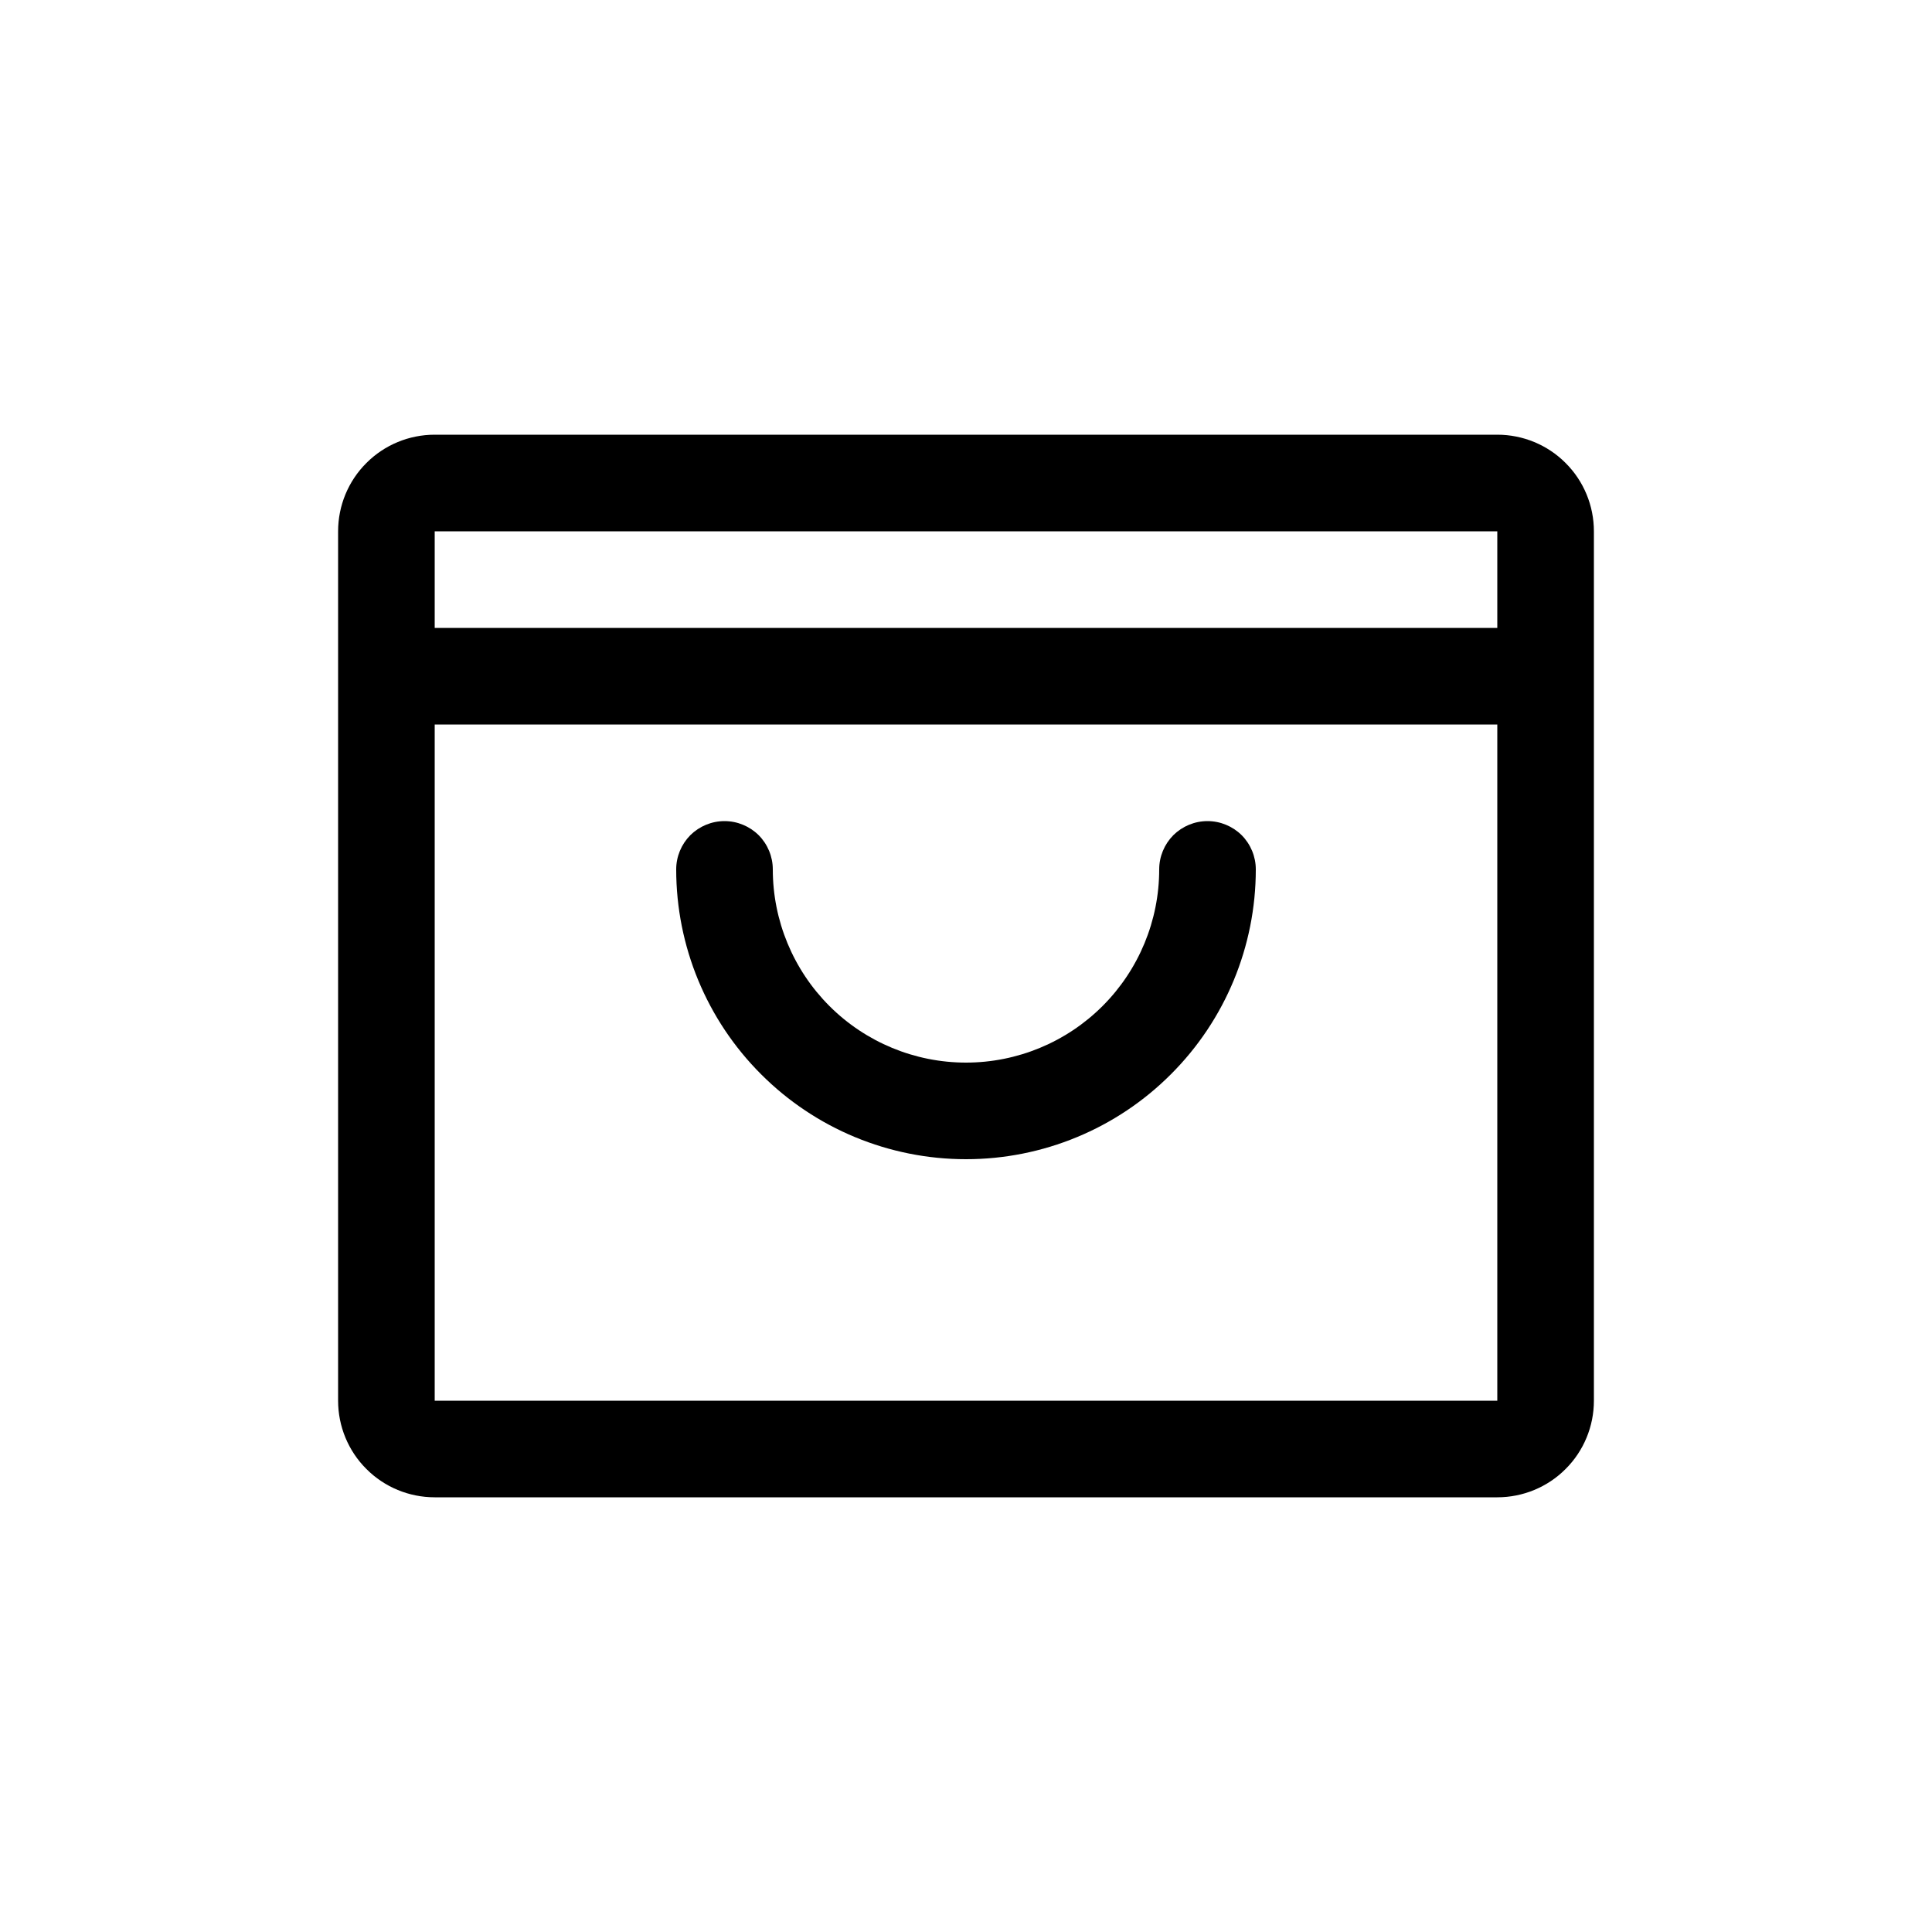 <?xml version="1.0" encoding="utf-8"?>
<svg xmlns="http://www.w3.org/2000/svg" fill="none" height="100%" overflow="visible" preserveAspectRatio="none" style="display: block;" viewBox="0 0 20 20" width="100%">
<g id="IconSet">
<g id="ShoppingBagOpen">
<g id="Vector">
</g>
<path d="M15.5 4.5H4.5C4.235 4.5 3.98 4.605 3.793 4.793C3.605 4.98 3.5 5.235 3.5 5.5V14.5C3.5 14.765 3.605 15.02 3.793 15.207C3.98 15.395 4.235 15.5 4.5 15.5H15.5C15.765 15.5 16.02 15.395 16.207 15.207C16.395 15.02 16.5 14.765 16.5 14.5V5.5C16.5 5.235 16.395 4.98 16.207 4.793C16.02 4.605 15.765 4.5 15.5 4.5ZM15.5 5.5V6.5H4.5V5.5H15.5ZM15.5 14.5H4.5V7.5H15.5V14.5ZM13 9C13 9.796 12.684 10.559 12.121 11.121C11.559 11.684 10.796 12 10 12C9.204 12 8.441 11.684 7.879 11.121C7.316 10.559 7 9.796 7 9C7 8.867 7.053 8.74 7.146 8.646C7.24 8.553 7.367 8.5 7.5 8.5C7.633 8.5 7.76 8.553 7.854 8.646C7.947 8.74 8 8.867 8 9C8 9.53 8.211 10.039 8.586 10.414C8.961 10.789 9.47 11 10 11C10.53 11 11.039 10.789 11.414 10.414C11.789 10.039 12 9.53 12 9C12 8.867 12.053 8.74 12.146 8.646C12.24 8.553 12.367 8.5 12.5 8.5C12.633 8.5 12.76 8.553 12.854 8.646C12.947 8.74 13 8.867 13 9Z" fill="black" id="Vector_2"/>
</g>
</g>
</svg>